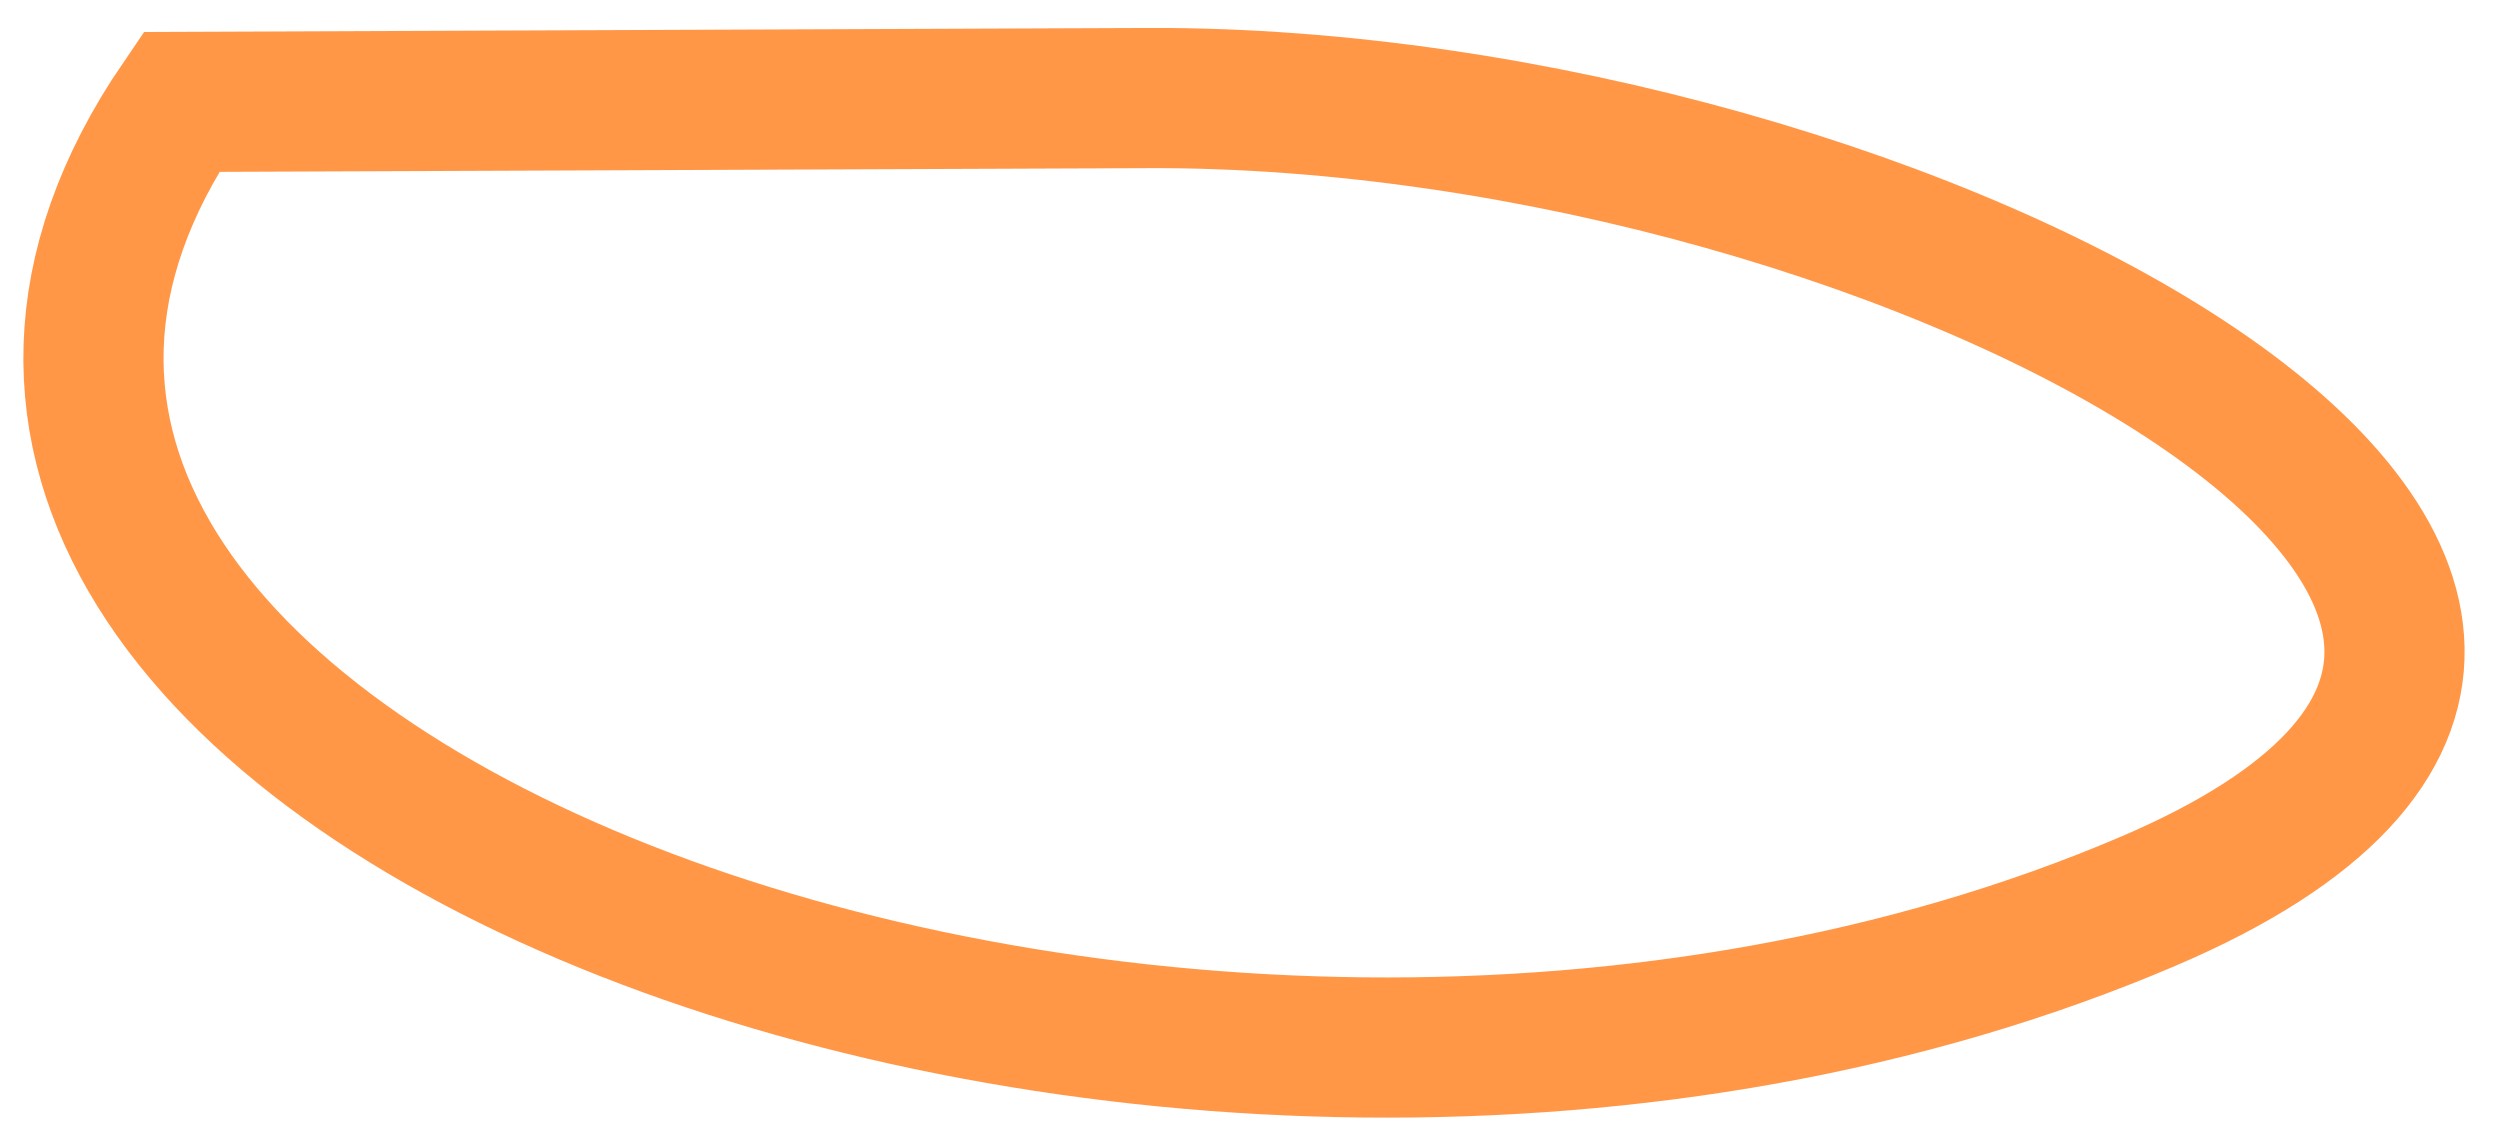<?xml version="1.0" encoding="utf-8"?>
<svg xmlns="http://www.w3.org/2000/svg" fill="none" height="100%" overflow="visible" preserveAspectRatio="none" style="display: block;" viewBox="0 0 107 49" width="100%">
<g filter="url(#filter0_g_0_60886)" id="Vector 280">
<path d="M91.975 38.559C50.074 56.491 -11.917 33.158 7.756 4.362L49.143 4.197C81.692 4.068 121.9 25.753 91.975 38.559Z" stroke="#FF6F00" stroke-linecap="round" stroke-opacity="0.72" stroke-width="6"/>
</g>
<defs>
<filter color-interpolation-filters="sRGB" filterUnits="userSpaceOnUse" height="48.039" id="filter0_g_0_60886" width="105.886" x="0.3" y="0.497">
<feFlood flood-opacity="0" result="BackgroundImageFix"/>
<feBlend in="SourceGraphic" in2="BackgroundImageFix" mode="normal" result="shape"/>
<feTurbulence baseFrequency="0.294 0.294" numOctaves="3" seed="9445" type="fractalNoise"/>
<feDisplacementMap height="100%" in="shape" result="displacedImage" scale="1.4" width="100%" xChannelSelector="R" yChannelSelector="G"/>
<feMerge result="effect1_texture_0_60886">
<feMergeNode in="displacedImage"/>
</feMerge>
</filter>
</defs>
</svg>